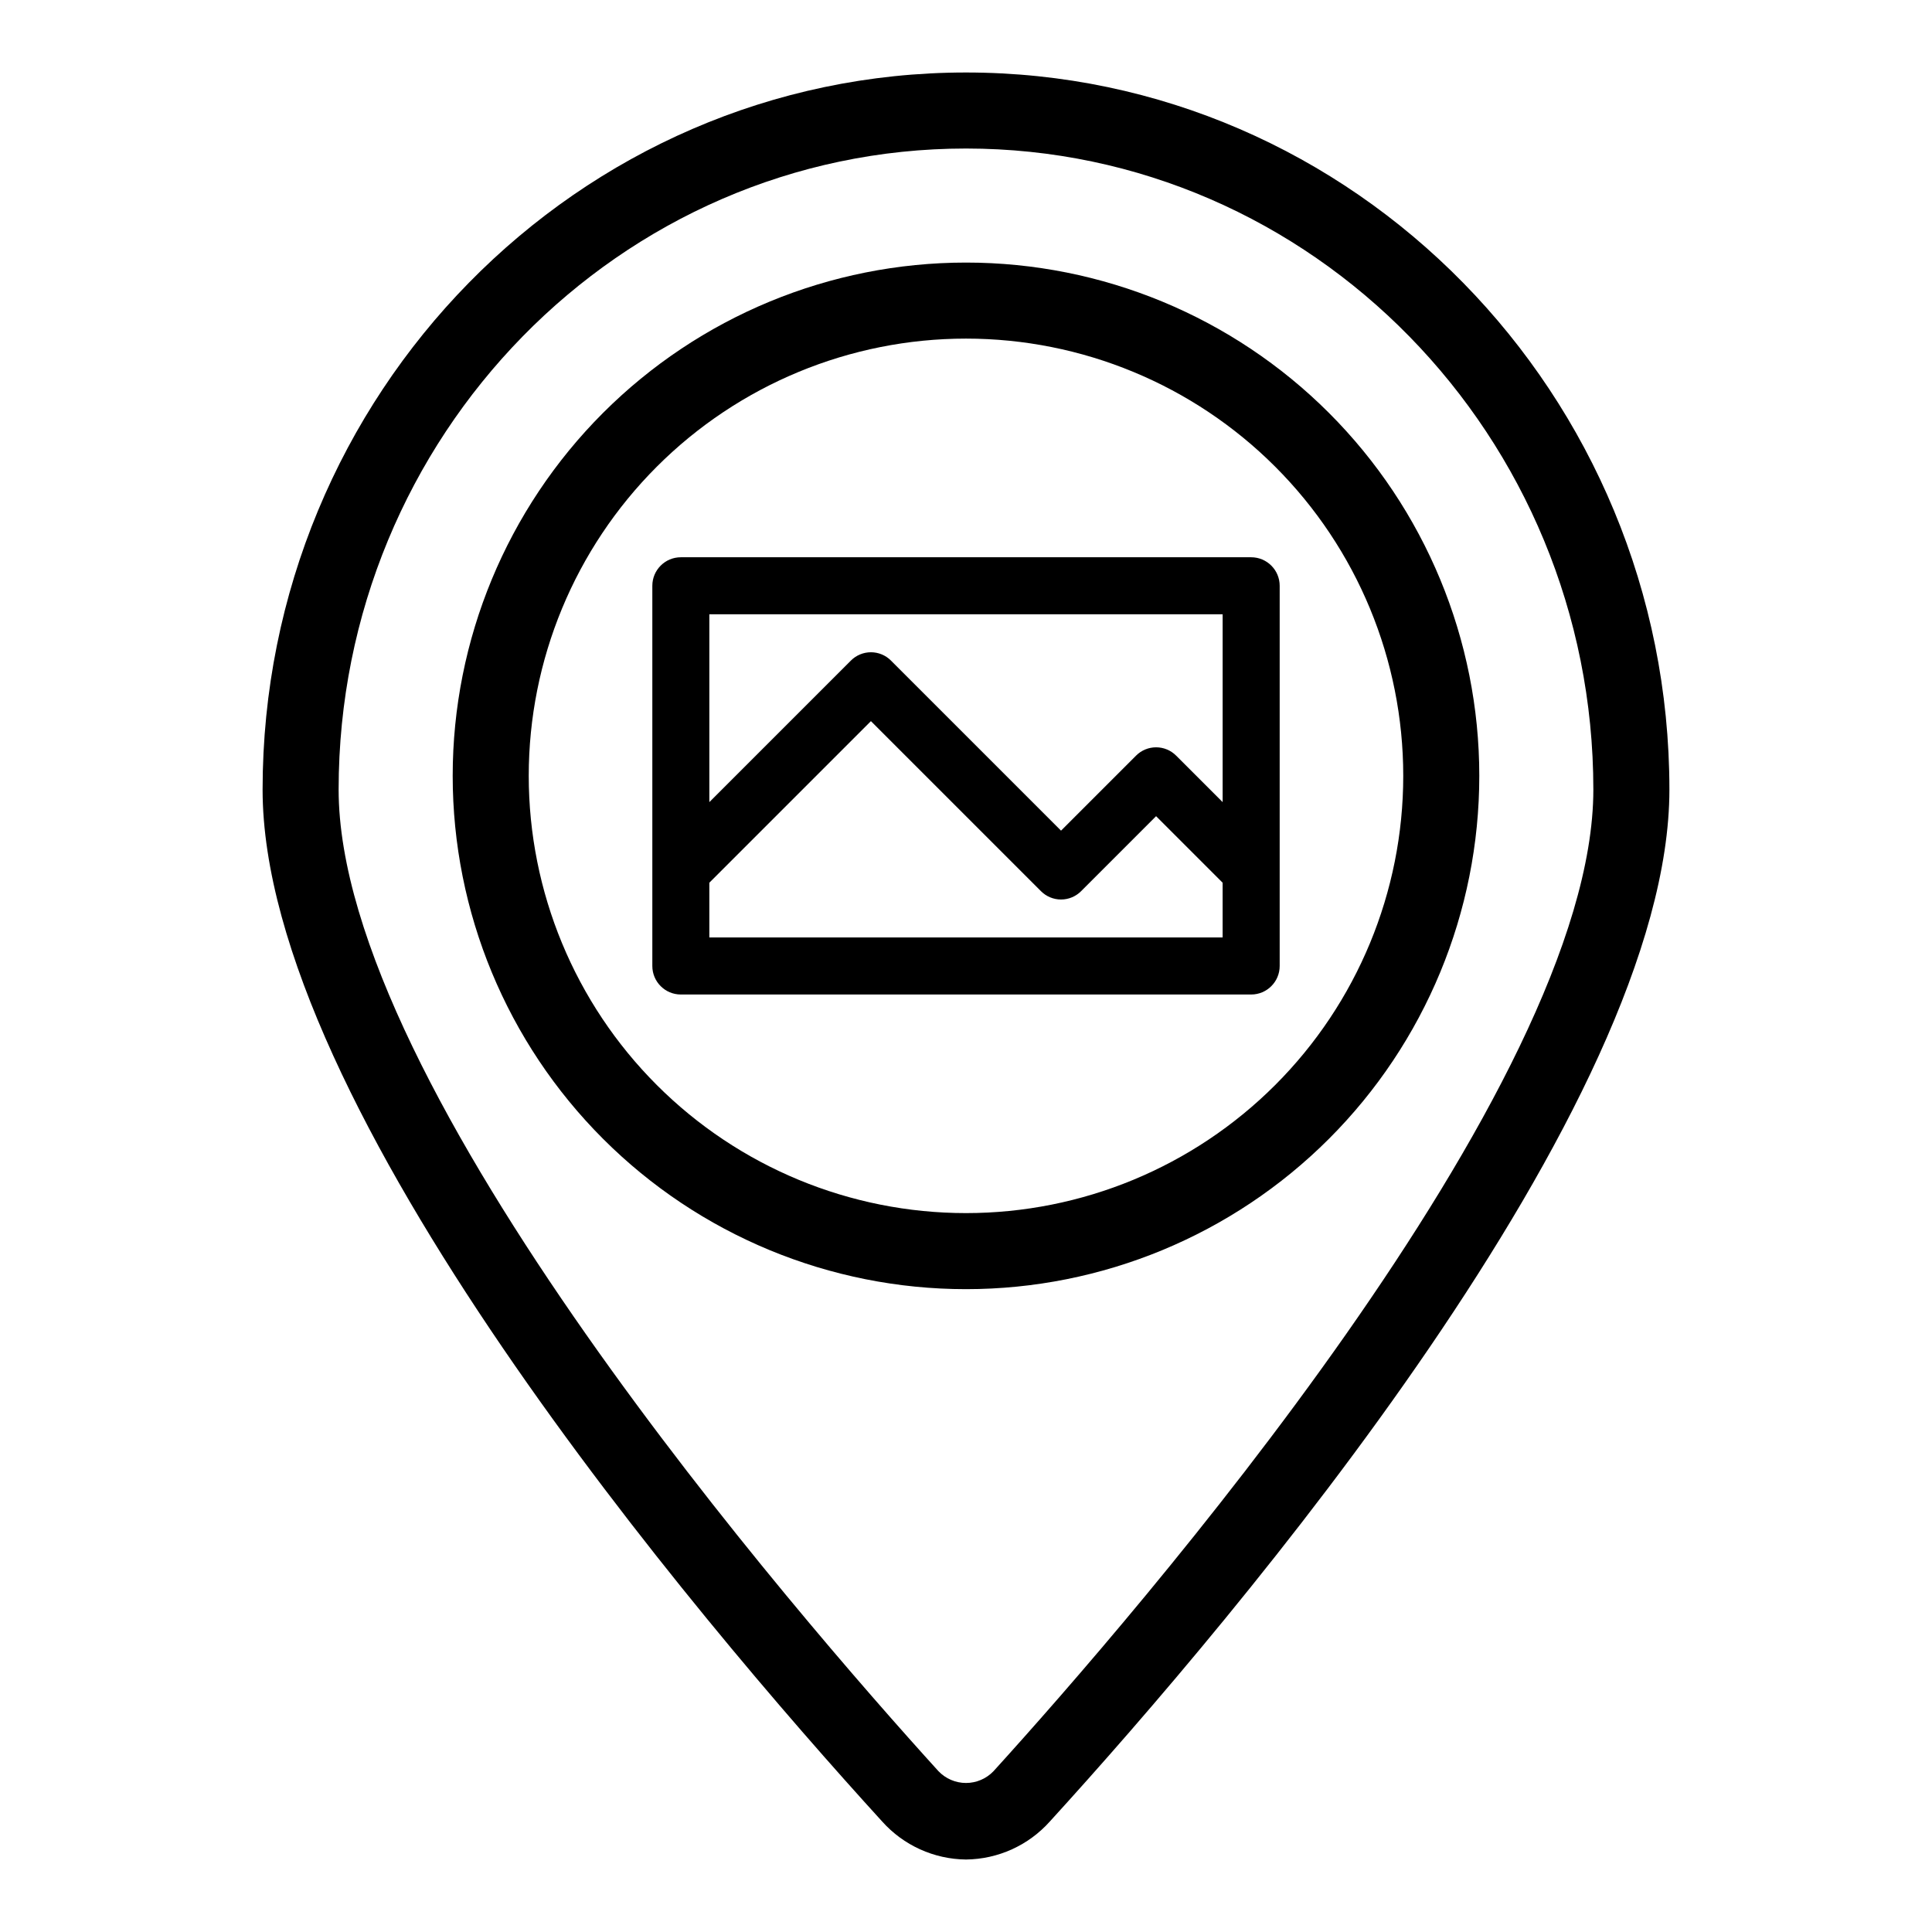 <?xml version="1.0" encoding="UTF-8"?>
<!-- Uploaded to: ICON Repo, www.iconrepo.com, Generator: ICON Repo Mixer Tools -->
<svg fill="#000000" width="800px" height="800px" version="1.1" viewBox="144 144 512 512" xmlns="http://www.w3.org/2000/svg">
 <g>
  <path d="m400 636.79c-8.496-0.09-16.559-3.746-22.219-10.078-49.375-54.156-164.19-189.63-164.19-273.46 0-104.79 83.633-190.04 186.41-190.04s186.41 85.246 186.41 190.04c0 83.832-114.82 219.31-164.19 273.46-5.66 6.332-13.723 9.988-22.215 10.078zm0-453.43c-91.695 0-166.26 76.227-166.26 169.89 0 78.945 121.67 219.05 158.95 260.12 1.902 2 4.547 3.137 7.309 3.137s5.402-1.137 7.305-3.137c37.281-41.062 158.95-181.17 158.95-260.12 0-93.66-74.562-169.89-166.25-169.89z"/>
  <path d="m400 485.64c-36.078 0-70.68-14.328-96.188-39.84-25.512-25.512-39.844-60.109-39.844-96.188 0-36.078 14.332-70.676 39.844-96.188 25.508-25.508 60.109-39.84 96.188-39.84 36.074 0 70.676 14.332 96.184 39.84 25.512 25.512 39.844 60.109 39.844 96.188 0 36.078-14.332 70.676-39.844 96.188-25.508 25.512-60.109 39.84-96.184 39.84zm0-251.91v0.004c-30.734 0-60.207 12.207-81.938 33.938-21.73 21.73-33.941 51.207-33.941 81.938 0 30.734 12.211 60.207 33.941 81.938 21.73 21.73 51.203 33.938 81.938 33.938 30.73 0 60.203-12.207 81.934-33.938 21.734-21.73 33.941-51.203 33.941-81.938 0-30.73-12.207-60.207-33.941-81.938-21.73-21.73-51.203-33.938-81.934-33.938z"/>
  <path d="m475.57 291.68h-151.14c-4.172 0-7.555 3.383-7.555 7.559v100.76c0 4.172 3.383 7.555 7.555 7.555h151.14c4.172 0 7.559-3.383 7.559-7.555v-100.76c0-4.176-3.387-7.559-7.559-7.559zm-7.559 15.113v49.777l-12.293-12.293c-1.41-1.43-3.332-2.231-5.34-2.231-2.008 0-3.93 0.801-5.34 2.231l-19.852 19.852-45.039-45.039v-0.004c-1.41-1.426-3.332-2.231-5.34-2.231-2.008 0-3.93 0.805-5.34 2.231l-37.484 37.484v-49.777zm-136.03 85.648v-14.508l42.824-42.824 45.039 45.039c1.41 1.426 3.336 2.231 5.34 2.231 2.008 0 3.93-0.805 5.344-2.231l19.848-19.852 17.633 17.633v14.512z"/>
 </g>
</svg>